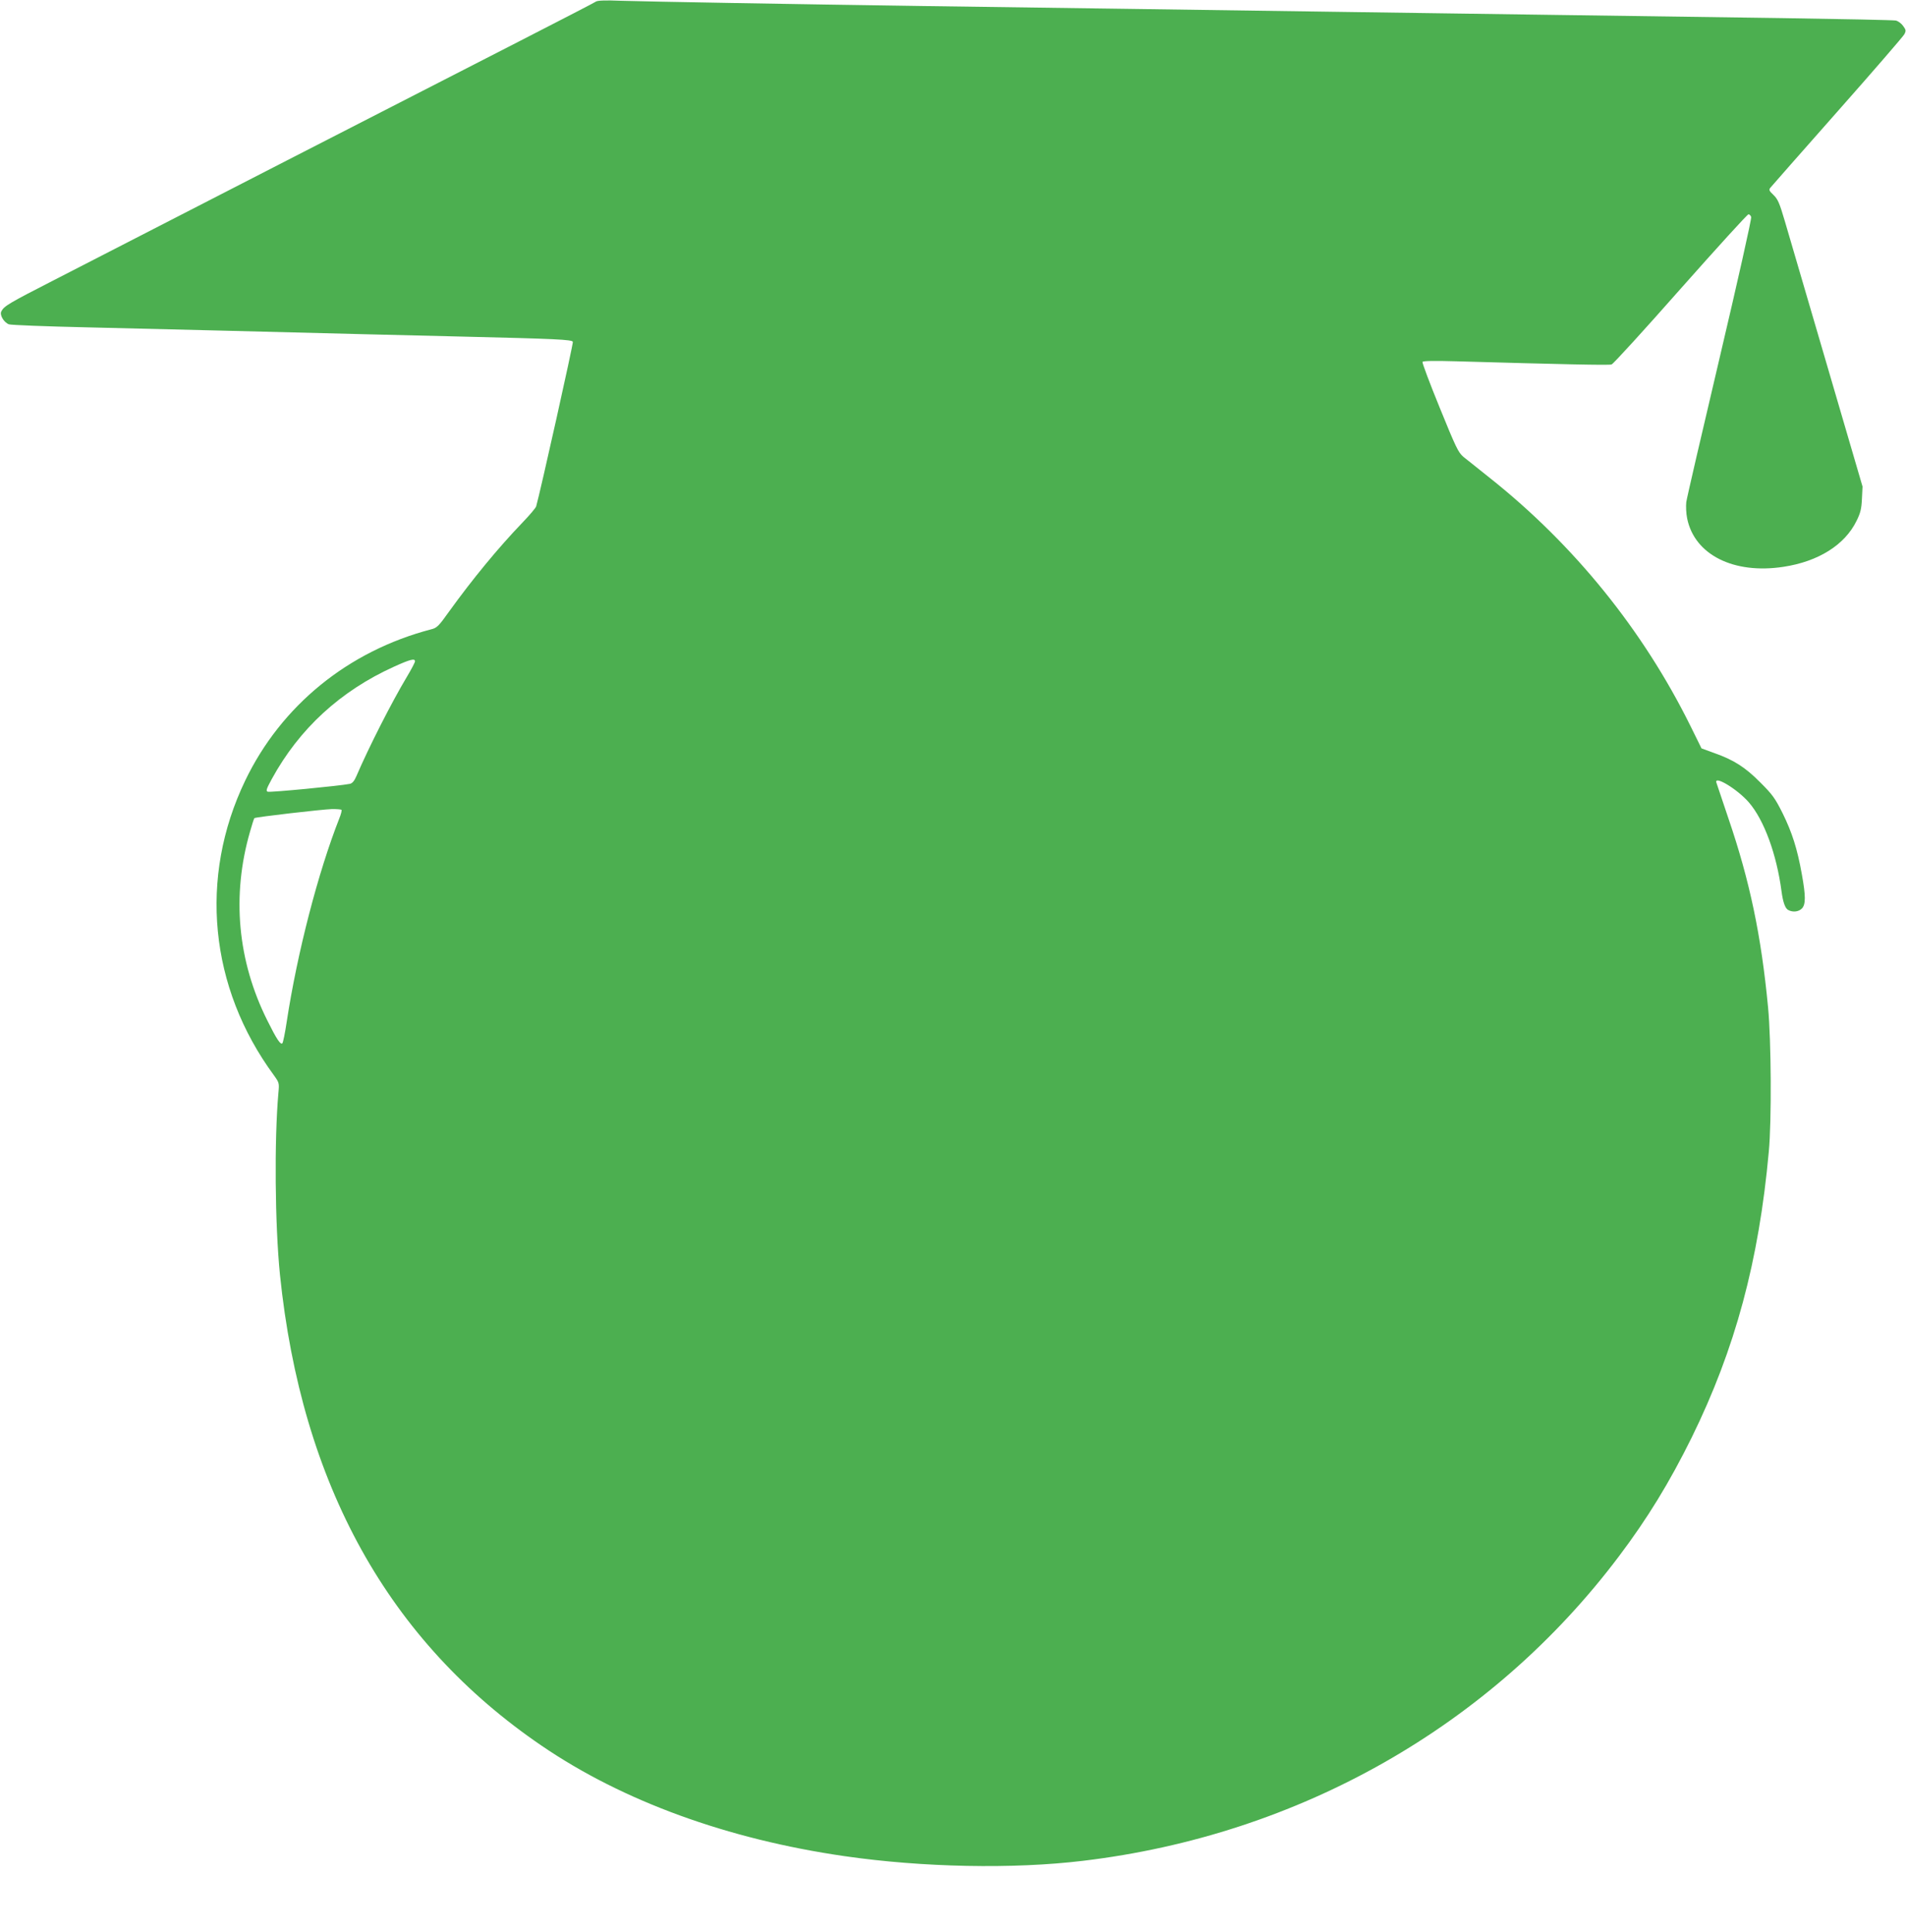 <?xml version="1.0" standalone="no"?>
<!DOCTYPE svg PUBLIC "-//W3C//DTD SVG 20010904//EN"
 "http://www.w3.org/TR/2001/REC-SVG-20010904/DTD/svg10.dtd">
<svg version="1.0" xmlns="http://www.w3.org/2000/svg"
 width="1263pt" height="1280pt" viewBox="0 0 1263 1280"
 preserveAspectRatio="xMidYMid meet">
<g transform="translate(0,1280) scale(0.1,-0.1)"
fill="#4caf50" stroke="none">
<path d="M3950 12790 c-8 -6 -233 -122 -500 -259 -516 -264 -2594 -1330 -3094
-1588 -297 -152 -329 -171 -347 -206 -13 -23 16 -73 50 -86 14 -5 247 -14 516
-20 270 -7 659 -16 865 -21 853 -22 1197 -30 1610 -40 634 -15 741 -20 746
-35 4 -10 -216 -996 -243 -1090 -3 -11 -45 -60 -93 -110 -157 -163 -332 -376
-484 -587 -69 -97 -81 -109 -119 -118 -550 -144 -993 -505 -1232 -1002 -309
-643 -238 -1371 190 -1953 35 -49 36 -52 30 -115 -28 -316 -23 -874 10 -1205
143 -1392 720 -2432 1735 -3123 538 -367 1231 -619 2005 -731 518 -75 1118
-87 1582 -31 1432 171 2705 894 3551 2018 188 249 336 491 482 787 288 586
445 1168 511 1895 19 202 16 737 -5 955 -45 474 -121 837 -262 1250 -41 121
-77 228 -80 238 -19 53 138 -41 215 -130 101 -117 184 -345 216 -588 10 -74
24 -114 45 -125 30 -16 68 -12 90 10 26 26 26 83 0 226 -30 169 -65 278 -127
404 -51 102 -68 125 -148 205 -100 101 -177 150 -305 195 l-85 31 -75 152
c-313 632 -768 1195 -1325 1638 -77 61 -157 125 -178 142 -34 29 -50 63 -157
326 -66 161 -117 298 -114 303 4 7 81 8 223 4 695 -20 1013 -27 1030 -21 11 3
217 229 457 501 241 272 443 494 450 494 7 0 15 -8 18 -18 4 -10 -90 -428
-208 -929 -118 -500 -218 -932 -222 -960 -3 -28 -1 -75 6 -109 49 -240 308
-370 637 -320 232 35 407 145 485 304 26 52 33 80 36 146 l4 82 -237 810
c-130 445 -255 872 -278 949 -35 119 -46 145 -75 173 -30 28 -32 35 -20 49 7
9 207 236 443 503 237 268 436 498 444 513 12 23 11 29 -8 55 -12 17 -34 33
-49 36 -15 3 -353 10 -752 16 -399 6 -1040 15 -1425 20 -385 5 -1022 14 -1415
20 -393 6 -1025 15 -1405 20 -379 5 -1030 14 -1445 20 -902 13 -1810 29 -2010
35 -92 4 -150 2 -160 -5z m-1200 -4372 c0 -7 -24 -53 -54 -103 -100 -167 -253
-468 -334 -657 -14 -33 -28 -49 -44 -52 -62 -13 -530 -58 -544 -52 -13 5 -9
18 27 84 182 333 454 583 809 744 108 49 140 57 140 36z m-487 -984 c3 -3 -3
-29 -15 -58 -140 -356 -278 -888 -348 -1346 -11 -74 -24 -138 -29 -143 -12
-12 -39 29 -99 150 -198 395 -238 828 -115 1253 13 46 26 87 29 89 7 7 448 58
515 60 31 0 58 -2 62 -5z"/>
</g>
</svg>
